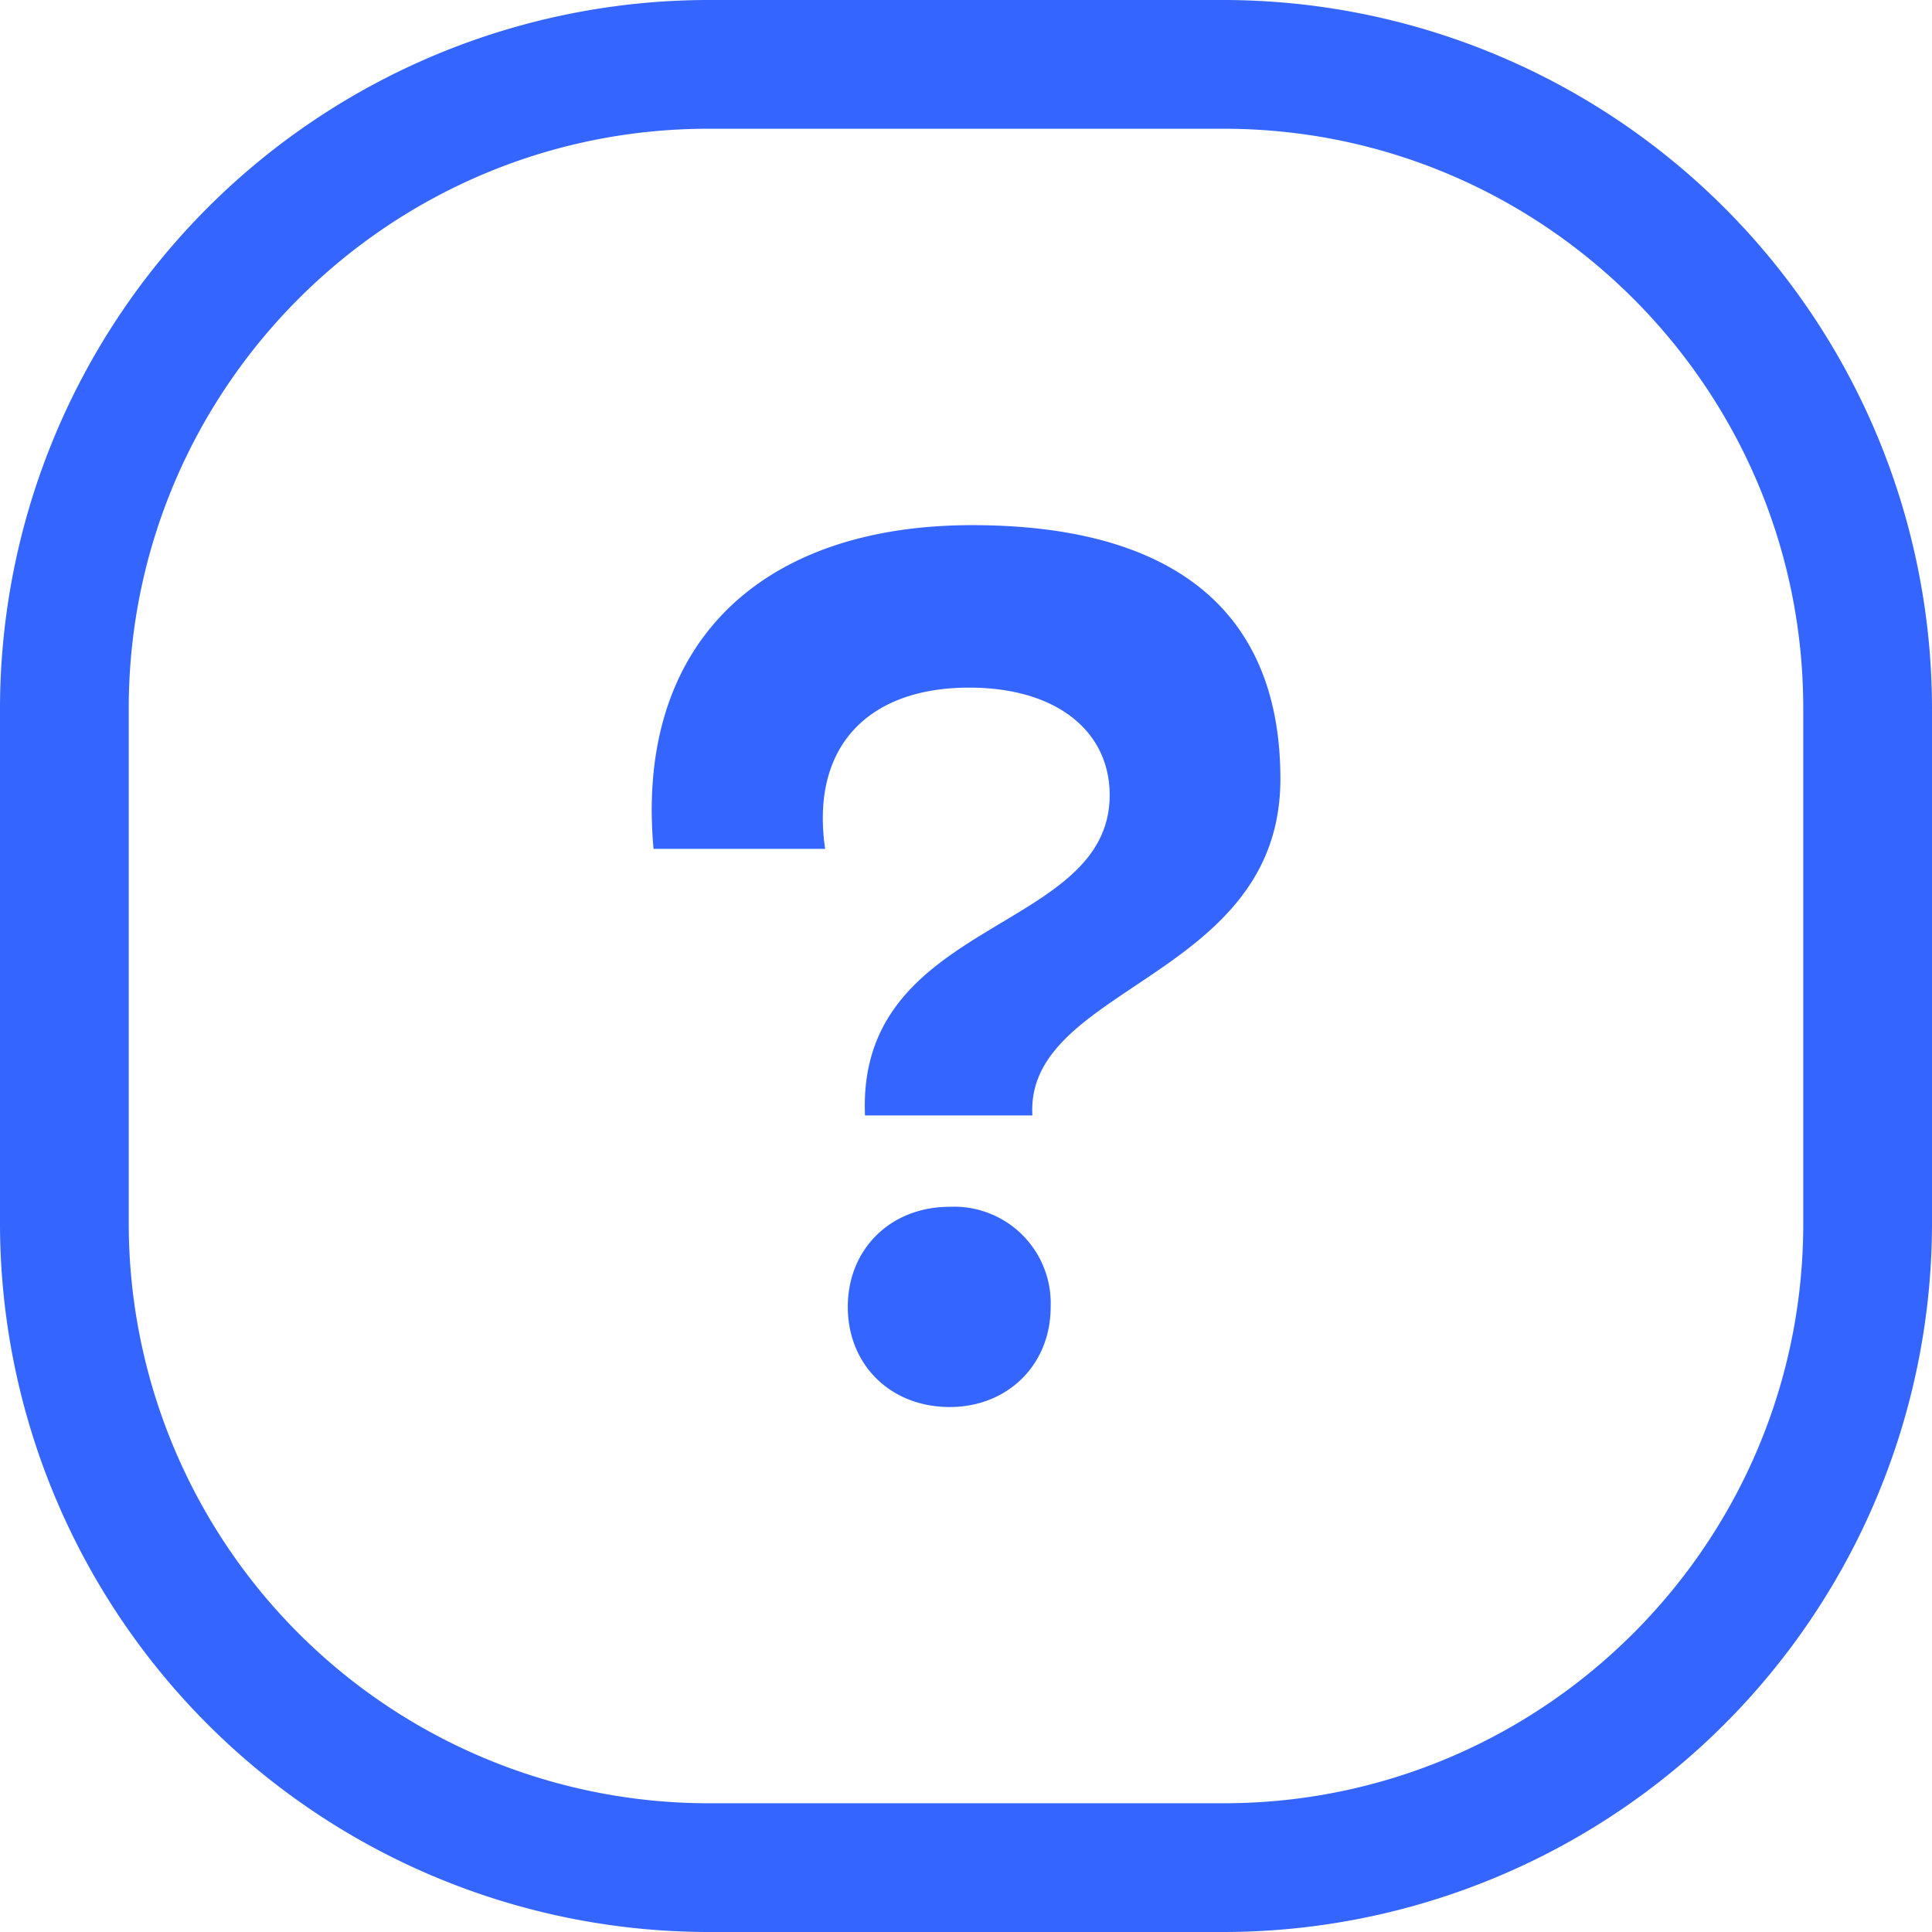 <svg width="11" height="11" viewBox="0 0 11 11" fill="none" xmlns="http://www.w3.org/2000/svg">
    <path d="M6.967 0H4.033A4.037 4.037 0 0 0 0 4.033v2.934A4.037 4.037 0 0 0 4.033 11h2.934A4.037 4.037 0 0 0 11 6.967V4.033A4.037 4.037 0 0 0 6.967 0zm3.3 6.967c0 1.82-1.48 3.3-3.3 3.3H4.033a3.302 3.302 0 0 1-3.3-3.3V4.033c0-1.82 1.48-3.3 3.3-3.3h2.934c1.82 0 3.3 1.48 3.3 3.3v2.934z" fill="#3565FF"/>
    <path d="M4.925 6.351h.953c-.043-.74 1.412-.777 1.412-1.916 0-.992-.654-1.445-1.754-1.445-1.216 0-1.92.686-1.815 1.843h.977c-.085-.582.245-.918.82-.918.5 0 .8.25.8.612 0 .79-1.442.698-1.393 1.824zm.482 1.66c.33 0 .575-.24.575-.57a.55.55 0 0 0-.575-.57c-.336 0-.58.24-.58.57 0 .33.244.57.58.57z" fill="#3565FF"/>
</svg>
